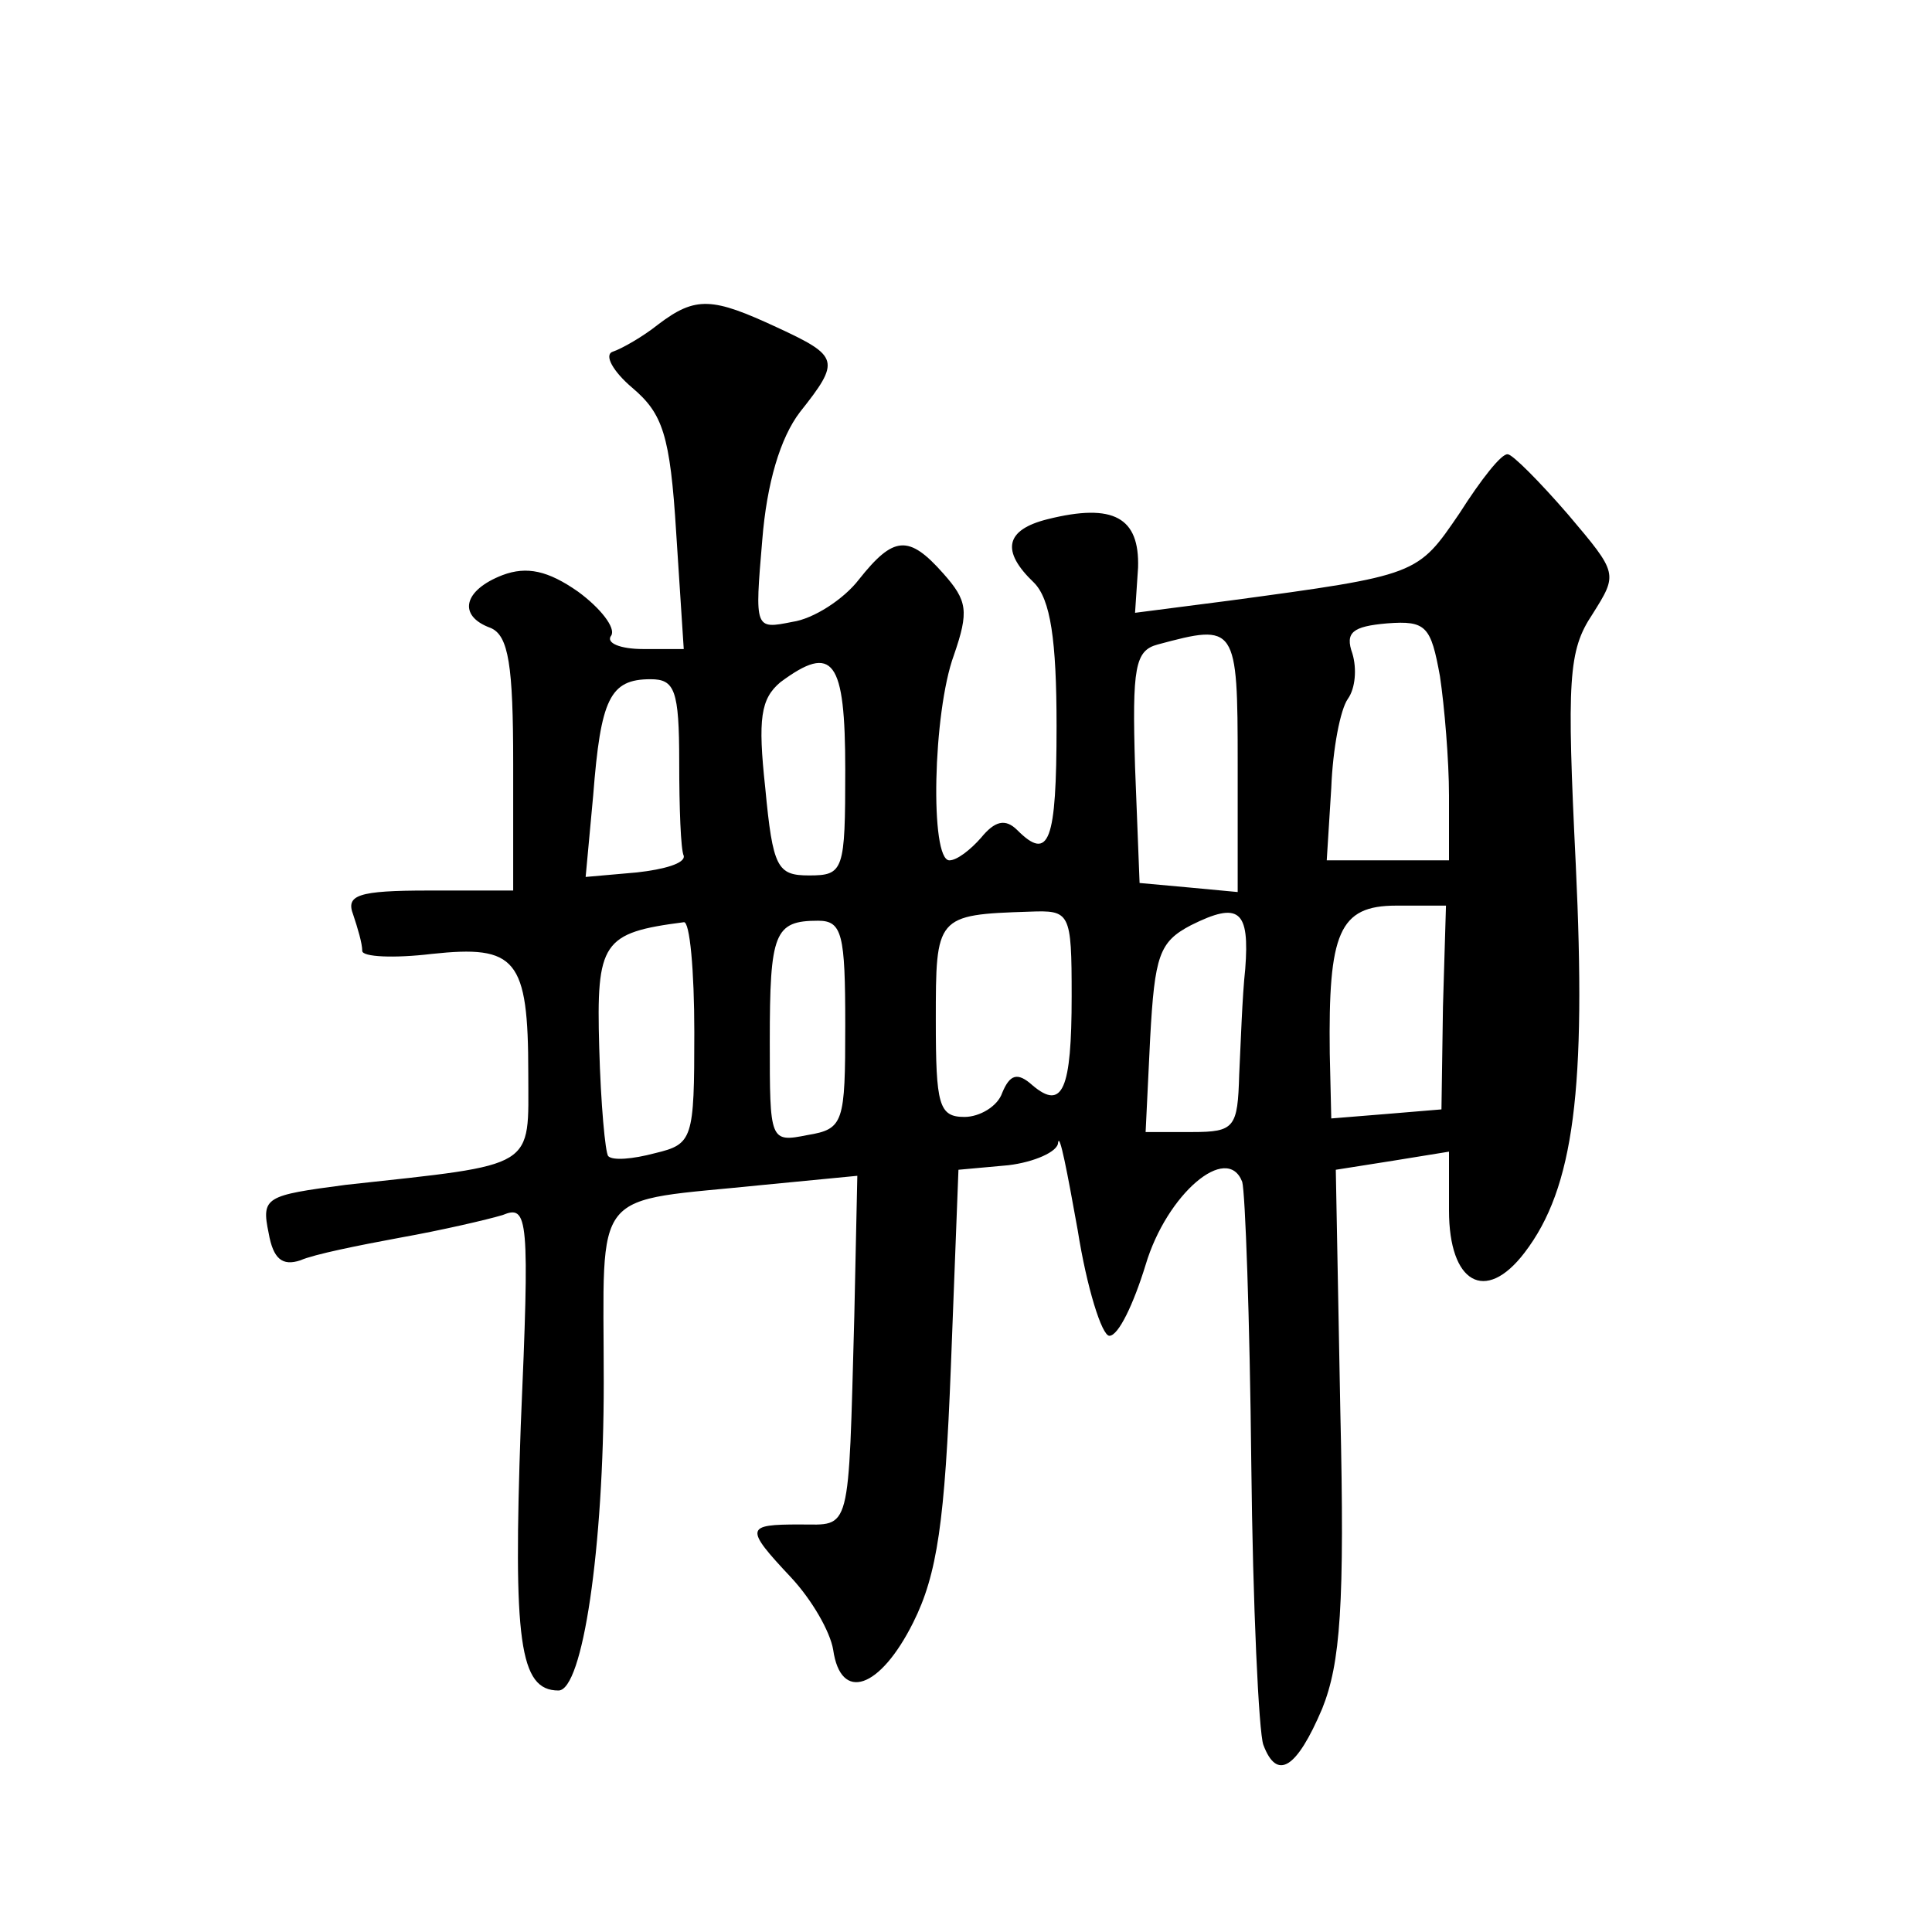 <?xml version="1.0" standalone="no"?>
<!DOCTYPE svg PUBLIC "-//W3C//DTD SVG 20010904//EN"
 "http://www.w3.org/TR/2001/REC-SVG-20010904/DTD/svg10.dtd">
<svg version="1.0" xmlns="http://www.w3.org/2000/svg"
 width="128pt" height="128pt" viewBox="0 0 128 128"
 preserveAspectRatio="xMidYMid meet">
<g transform="translate(0,128) scale(0.1,-0.1)"
fill="#0" stroke="none">
<path d="M436 1065 c-10 -8 -24 -16 -30 -18 -6 -2 0 -13 13 -24 20 -17 25 -31 29
-96 l5 -77 -27 0 c-15 0 -25 4 -21 9 3 5 -7 18 -22 29 -20 14 -34 17 -50 11 -26
-10 -30 -27 -8 -35 12 -5 15 -25 15 -90 l0 -84 -56 0 c-47 0 -55 -3 -50 -16 3 -9
6 -19 6 -24 0 -4 21 -5 46 -2 56 6 64 -3 64 -79 0 -64 7 -60 -121 -74 -53 -7 -56
-8 -51 -32 3 -17 9 -22 21 -18 9 4 39 10 66 15 28 5 58 12 68 15 17 7 18 -1 12
-140 -5 -142 -1 -175 25 -175 16 0 30 94 30 204 0 132 -10 119 106 131 l62 6 -2
-93 c-4 -146 -2 -138 -36 -138 -36 0 -37 -2 -6 -35 14 -15 26 -36 28 -48 5 -35
31 -26 53 18 16 32 21 67 25 170 l5 130 33 3 c17 2 33 9 33 15 1 7 6 -19 13 -58
6 -38 16 -70 21 -70 6 0 16 21 24 47 14 47 54 81 64 55 2 -7 5 -90 6 -186 1 -95
5 -179 8 -187 9 -24 22 -16 39 24 12 30 15 68 12 197 l-3 160 38 6 37 6 0 -39 c0
-48 24 -62 50 -28 33 43 41 109 34 257 -6 123 -5 142 11 166 17 27 17 27 -16 66
-19 22 -37 40 -40 40 -4 1 -18 -17 -32 -39 -28 -41 -27 -41 -153 -58 l-62 -8 2
30 c1 33 -16 43 -60 32 -28 -7 -31 -21 -9 -42 11 -11 15 -38 15 -95 0 -77 -5 -90
-26 -69 -8 8 -15 6 -24 -5 -7 -8 -16 -15 -21 -15 -13 0 -11 98 3 136 10 29 9 36
-7 54 -23 26 -33 25 -56 -4 -10 -13 -30 -26 -44 -28 -25 -5 -25 -5 -20 54 3 38
12 68 25 85 27 34 26 37 -15 56 -43 20 -54 21 -79 2z m518 -233 c3 -20 6 -56 6
-79 l0 -43 -40 0 -41 0 3 48 c1 26 6 52 11 59 5 7 6 20 3 30 -5 14 0 18 23 20 26
2 29 -2 35 -35z m-134 -58 l0 -85 -32 3 -33 3 -3 77 c-2 66 0 77 15 81 52 14 53
13 53 -79z m-260 -4 c0 -67 -1 -70 -24 -70 -21 0 -24 5 -29 58 -5 46 -3 59 10 70
35 26 43 15 43 -58z m-110 5 c0 -30 1 -58 3 -62 1 -5 -13 -9 -31 -11 l-34 -3 5
54 c5 64 11 77 38 77 16 0 19 -7 19 -55z m260 -155 c0 -62 -6 -76 -26 -59 -10 9
-15 7 -20 -5 -3 -9 -15 -16 -25 -16 -17 0 -19 8 -19 64 0 69 0 70 62 72 27 1 28
0 28 -56z m115 18 c-2 -18 -3 -50 -4 -70 -1 -35 -3 -38 -31 -38 l-31 0 3 62 c3
55 6 64 27 75 32 16 39 10 36 -29z m131 -25 l-1 -68 -36 -3 -37 -3 -1 43 c-1 80
6 98 44 98 l33 0 -2 -67z m-496 -17 c0 -71 -1 -74 -26 -80 -15 -4 -28 -5 -31 -2
-2 2 -5 35 -6 72 -2 70 2 76 56 83 4 1 7 -32 7 -73z m100 5 c0 -65 -1 -69 -25 -73
-25 -5 -25 -4 -25 62 0 72 3 80 32 80 16 0 18 -9 18 -69z"/>
</g>
</svg>
